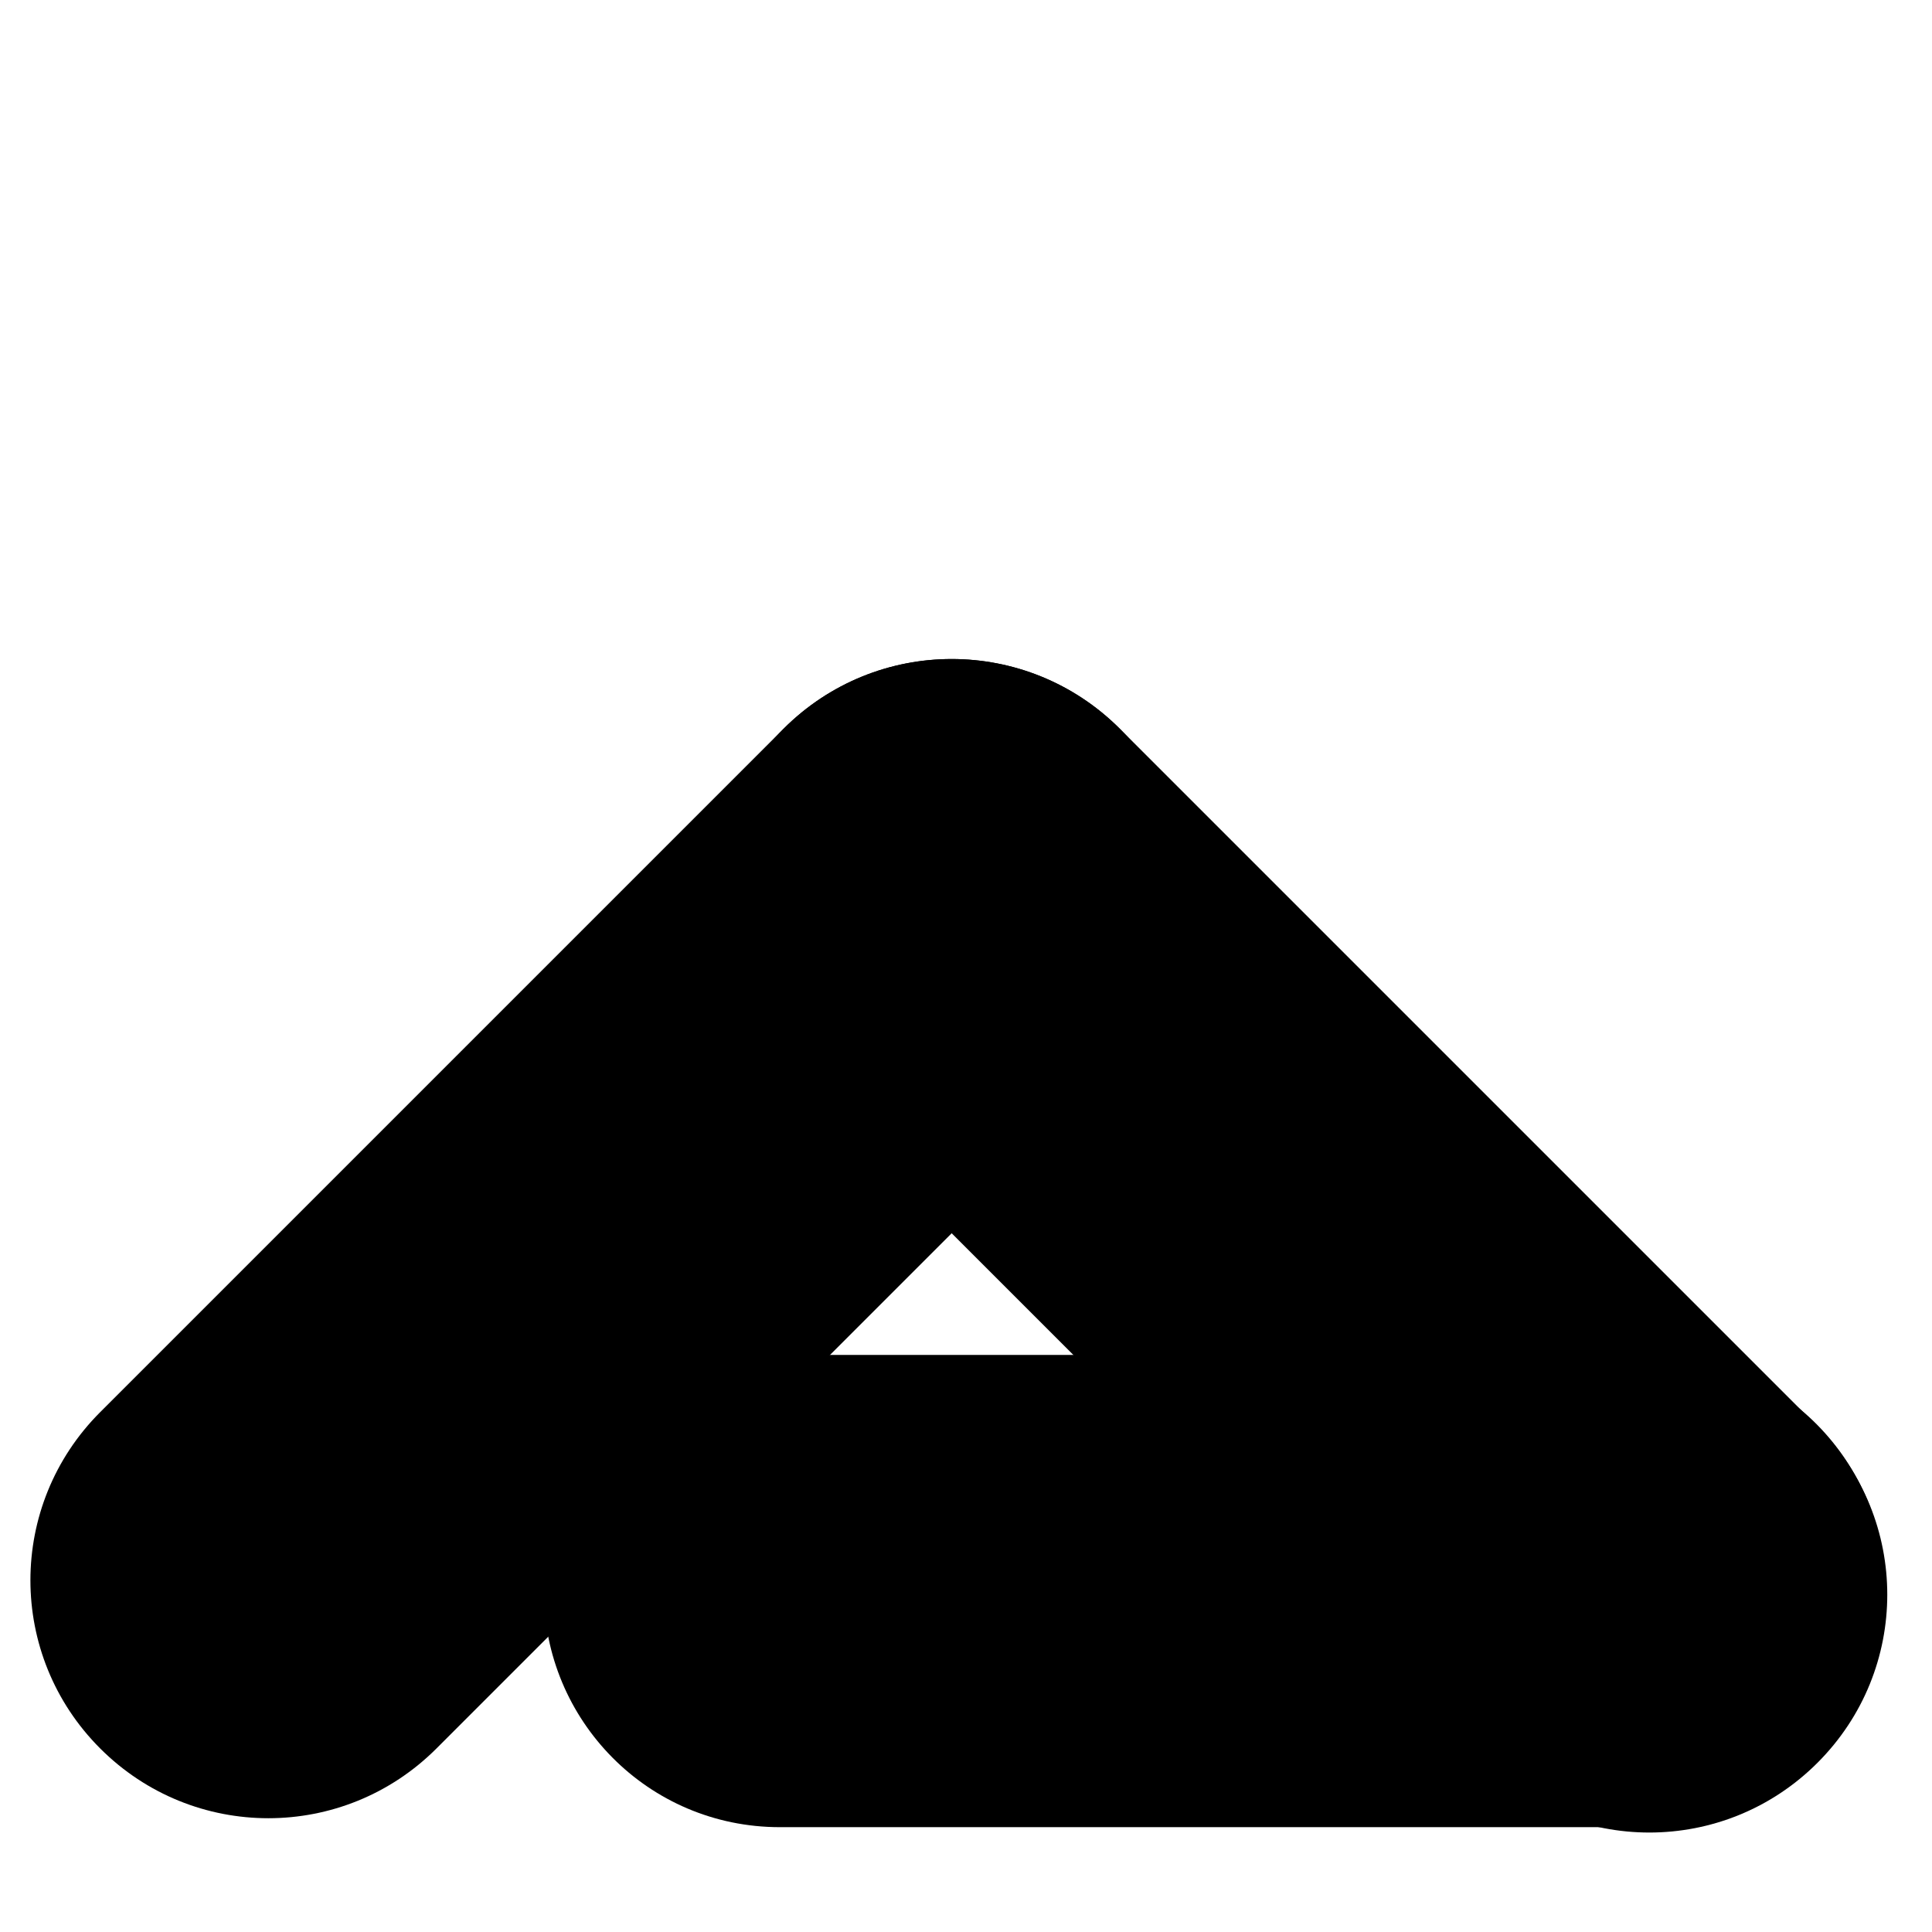 <?xml version="1.0" encoding="UTF-8"?>
<svg xmlns="http://www.w3.org/2000/svg" version="1.1" viewBox="0 -5 54 54">
    <style>
        .lime {
        fill: color(display-p3 0.78 0.928 0.466);
        }

        .blue {
        fill: color(display-p3 0.247 0.556 0.969);
        }

        .sky {
        fill: color(display-p3 0.585 0.877 0.983);
        }


        .shadow {
        filter: url(#drop-shadow);
        }
    </style>

    <defs>
        <filter id="drop-shadow" filterUnits="userSpaceOnUse">
            <feOffset dx="0" dy="5.67" />
            <feGaussianBlur result="blur" stdDeviation="5" />
            <feFlood flood-color="#231f20" flood-opacity=".1" />
            <feComposite in2="blur" operator="in" />
            <feComposite in="SourceGraphic" />
        </filter>
    </defs>

    <path class="lime shadow"
        d="M2.9,28.7L21.9,9.7c2.6-2.6,6.8-2.6,9.4,0h0c2.6,2.6,2.6,6.8,0,9.4l-19.1,19.1c-2.6,2.6-6.8,2.6-9.4,0h0c-2.6-2.6-2.6-6.8,0-9.4Z" />
    <path class="sky shadow"
        d="M21.8,27.2h24.3c3.7,0,6.6,3,6.6,6.6h0c0,3.7-3,6.6-6.6,6.6h-24.3c-3.7,0-6.6-3-6.6-6.6h0c0-3.7,3-6.6,6.6-6.6Z" />
    <path class="blue shadow"
        d="M31.3,9.7l19.5,19.5c2.6,2.6,2.6,6.8,0,9.4h0c-2.6,2.6-6.8,2.6-9.4,0l-19.5-19.5c-2.6-2.6-2.6-6.8,0-9.4h0c2.6-2.6,6.8-2.6,9.4,0Z" />
</svg>